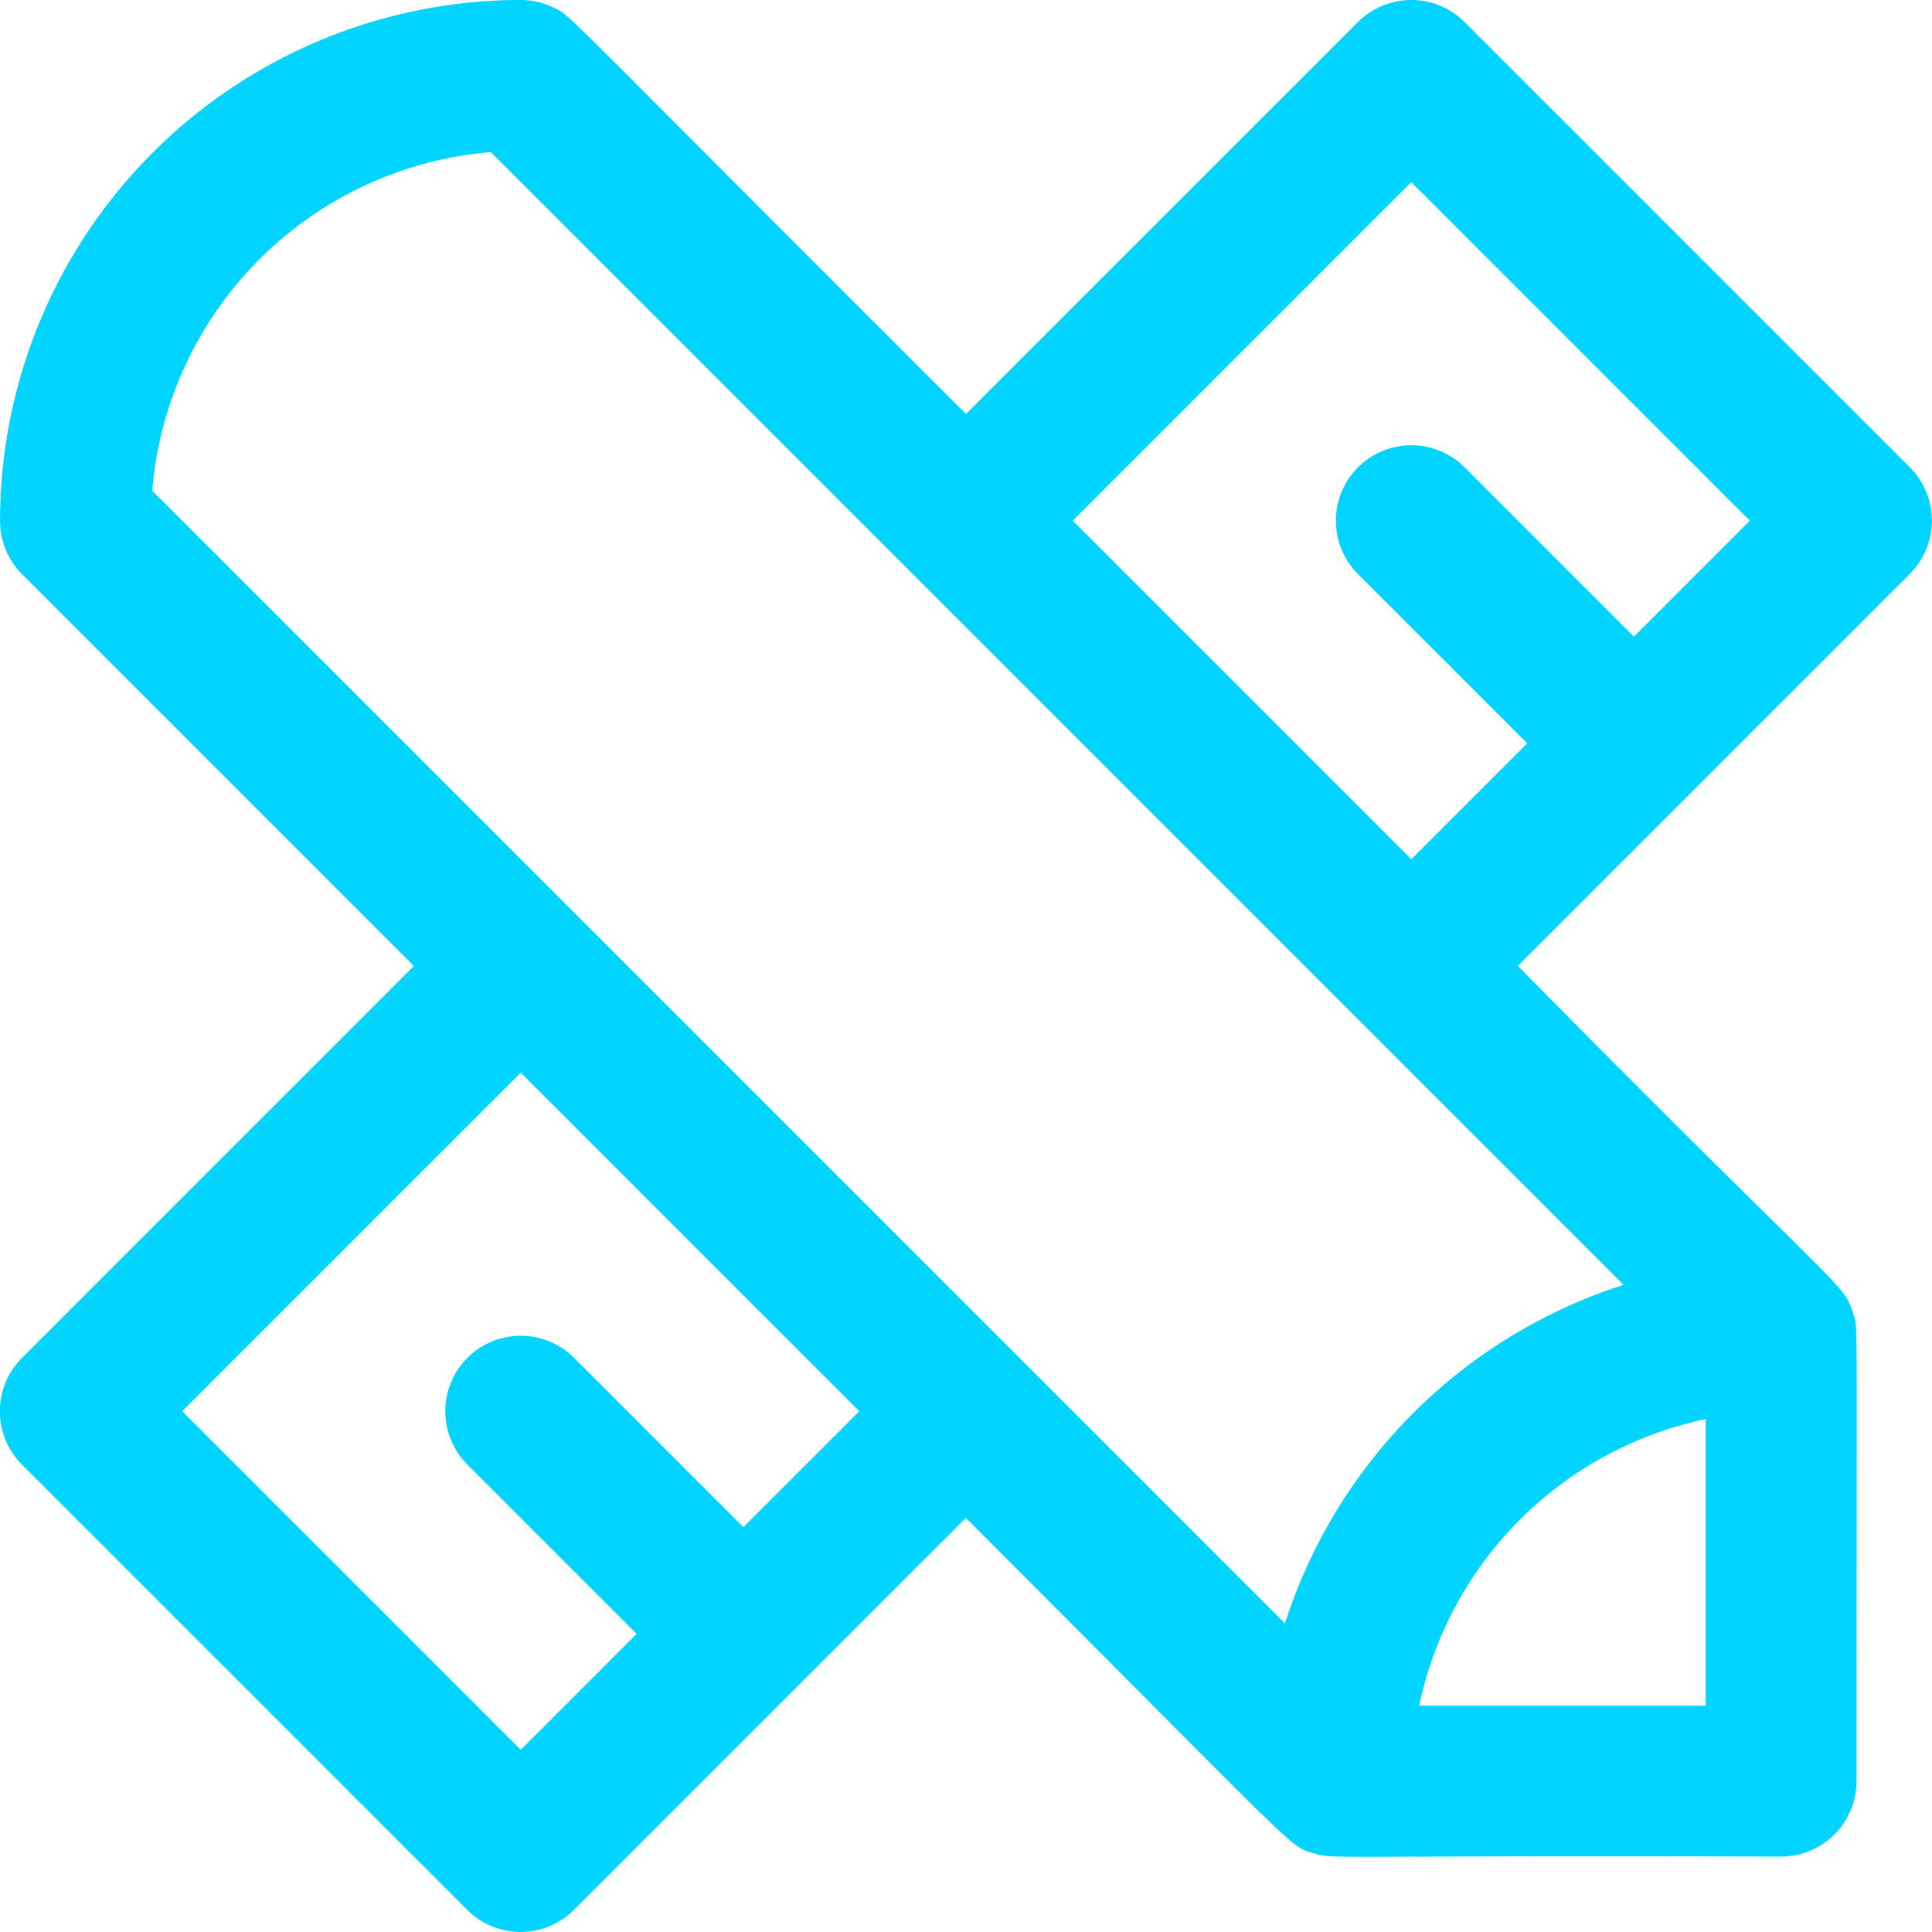 <svg xmlns="http://www.w3.org/2000/svg" width="35.25" height="35.25" viewBox="0 0 35.25 35.25">
  <g id="Grupo_7184" data-name="Grupo 7184" transform="translate(-584 -2586)">
    <g id="Grupo_7184-2" data-name="Grupo 7184" transform="translate(584 2586)">
      <path id="Trazado_8314" data-name="Trazado 8314" d="M-476.633,1490.115l-8.124-8.124a1.377,1.377,0,0,0-1.947,0l-7.151,7.15c-7.657-7.638-7.188-7.256-7.536-7.42a1.386,1.386,0,0,0-.588-.134,9.511,9.511,0,0,0-9.5,9.507,1.38,1.38,0,0,0,.4.968l7.15,7.15-7.15,7.151a1.377,1.377,0,0,0,0,1.947l8.124,8.124a1.377,1.377,0,0,0,1.947,0l7.15-7.151c6.225,6.224,5.88,5.981,6.362,6.123.368.108.1.032,8.512.056a1.377,1.377,0,0,0,1.377-1.377c0-8.844.029-8.235-.06-8.525-.18-.59-.129-.276-6.12-6.349l7.15-7.15A1.377,1.377,0,0,0-476.633,1490.115Zm-21.284,19.336-3.088-3.088a1.377,1.377,0,0,0-1.947,0,1.377,1.377,0,0,0,0,1.947l3.088,3.088-2.115,2.115-6.177-6.177,6.177-6.177,6.177,6.177Zm17.559,3.258h-5.229a6.767,6.767,0,0,1,5.229-5.229Zm-1.5-7.678a9.543,9.543,0,0,0-6.177,6.177l-20.668-20.668a6.758,6.758,0,0,1,6.177-6.177l15.822,15.822h0Zm.19-11.828-3.088-3.088a1.377,1.377,0,0,0-1.947,0,1.377,1.377,0,0,0,0,1.947l3.088,3.088-2.115,2.115-6.177-6.177,6.177-6.177,6.177,6.177Z" transform="translate(511.48 -1481.588)" fill="#00d4ff"/>
    </g>
  </g>
</svg>
